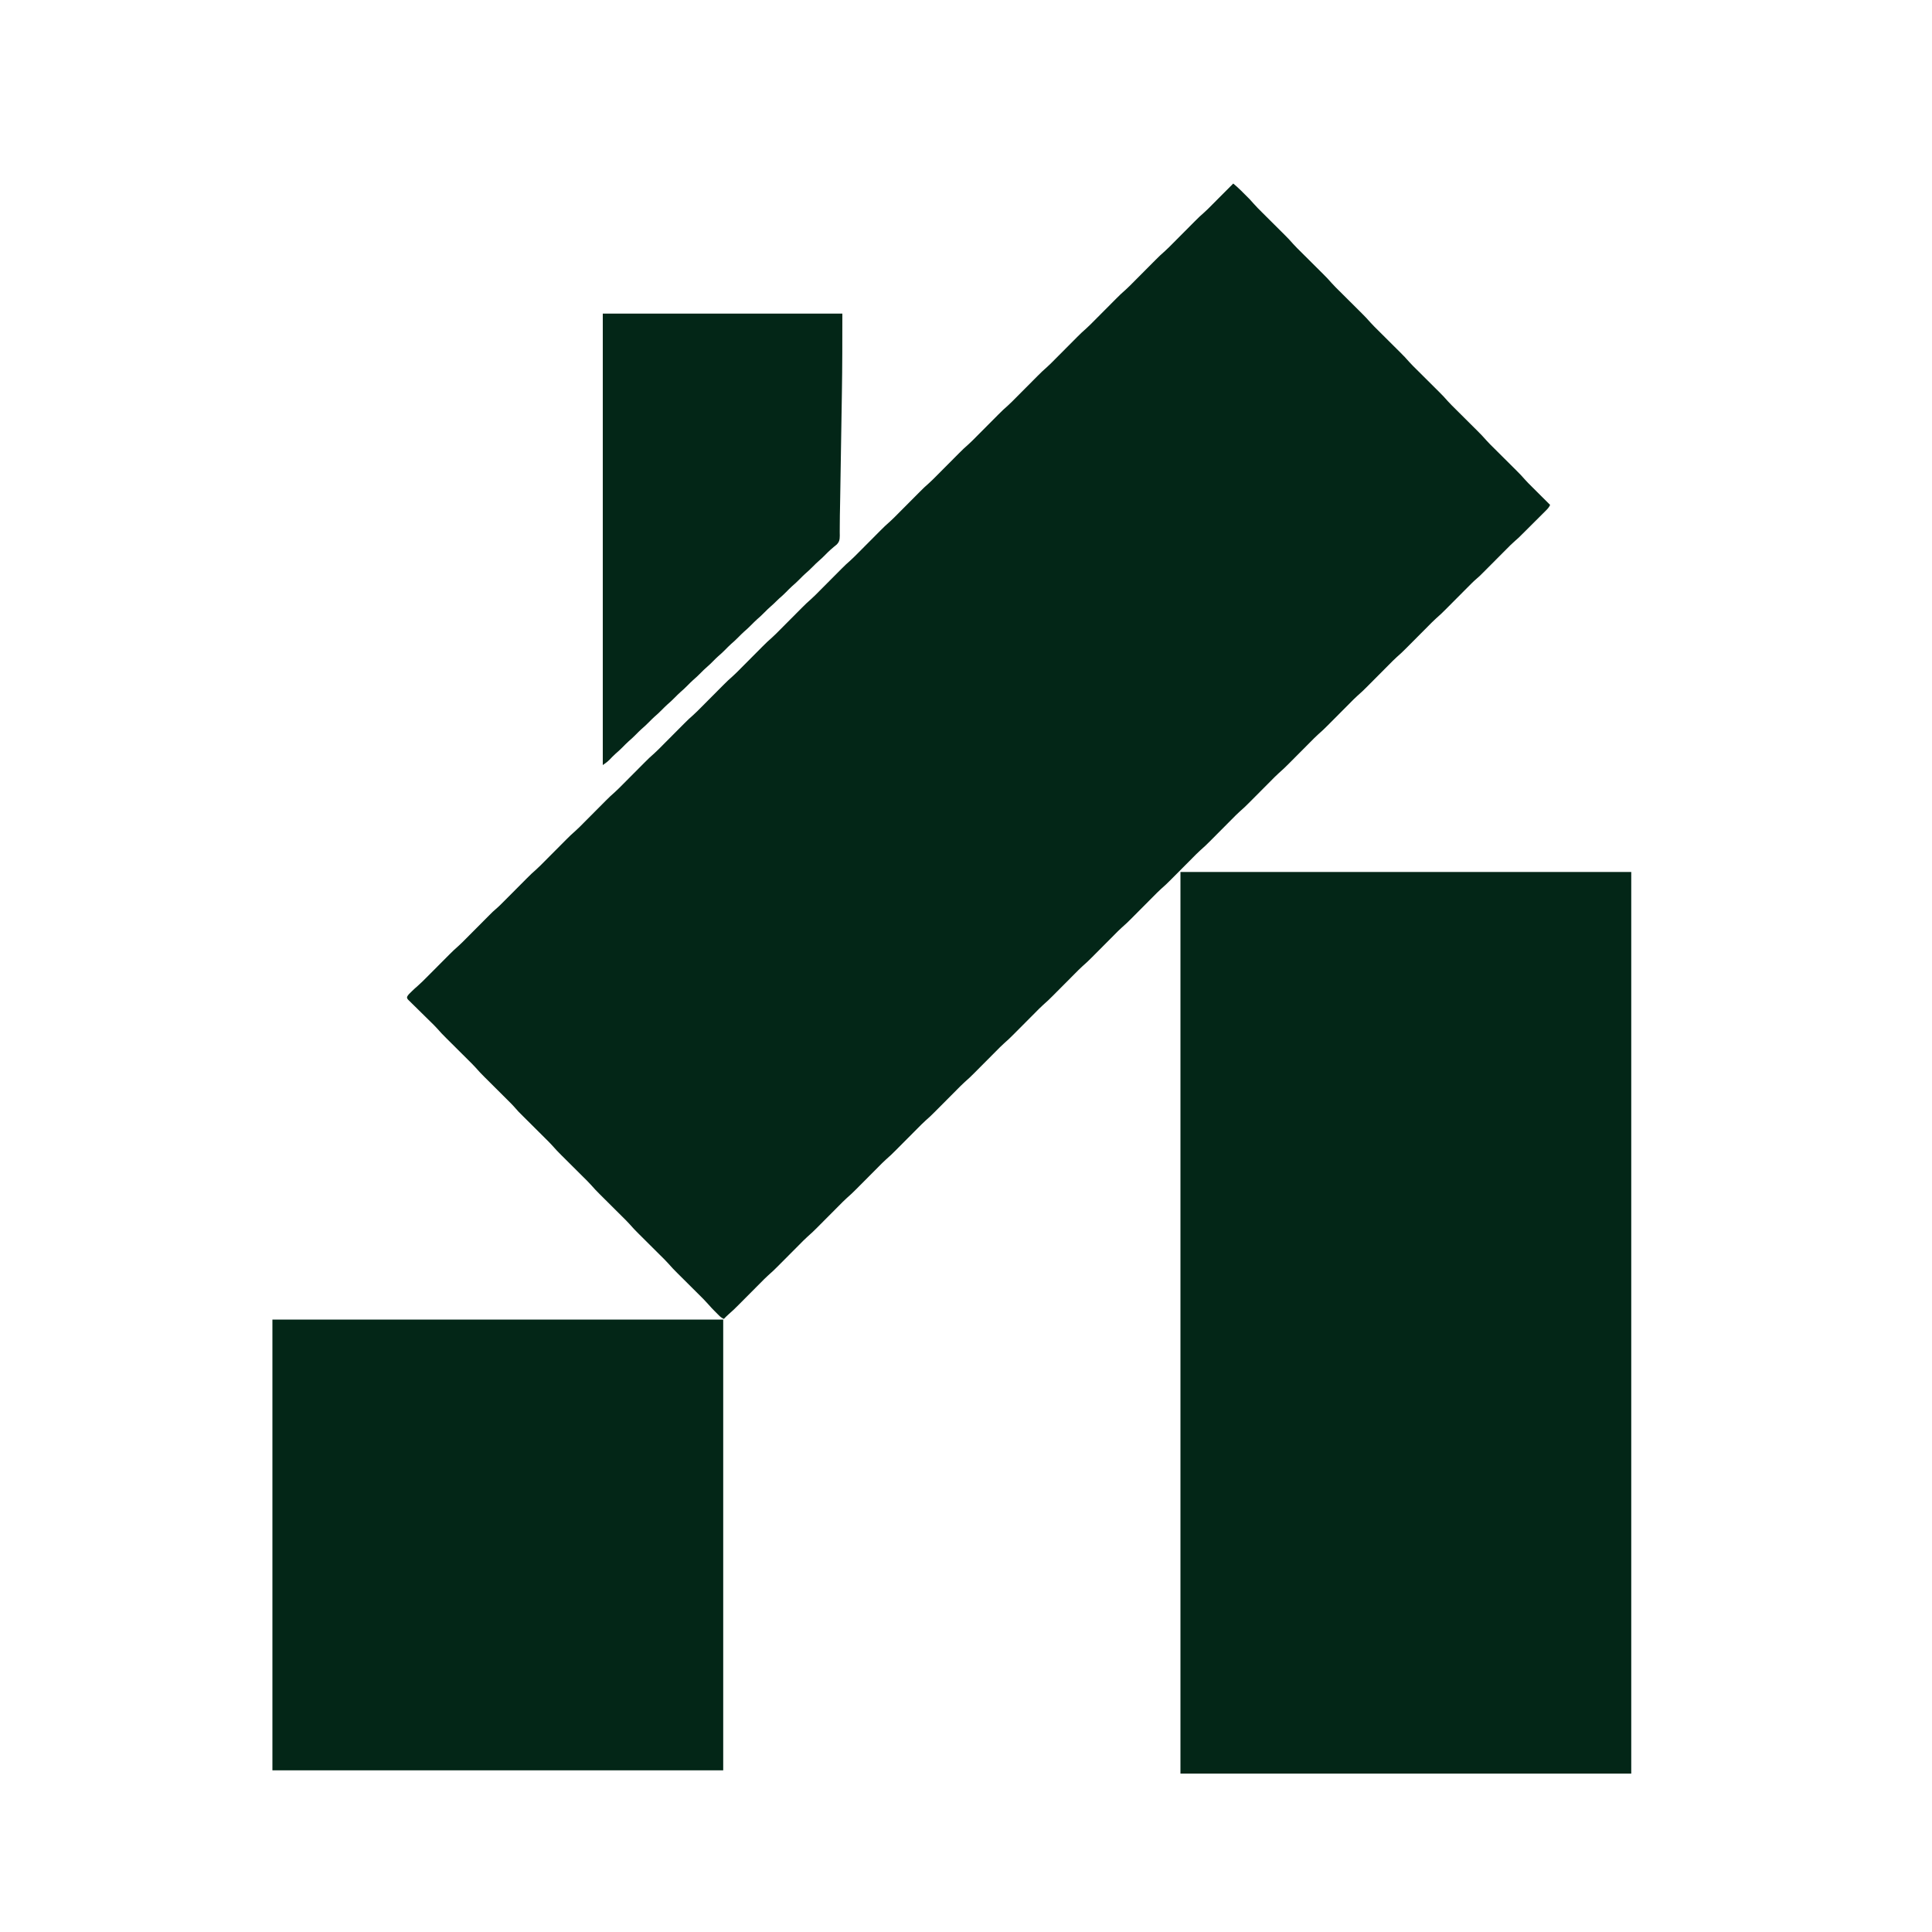 <?xml version="1.0" encoding="UTF-8"?>
<svg version="1.1" xmlns="http://www.w3.org/2000/svg" width="3000" height="3000">
<rect width="100%" height="100%" fill="#808080" stroke="none"/>
<path d="M0 0 C990 0 1980 0 3000 0 C3000 990 3000 1980 3000 3000 C2010 3000 1020 3000 0 3000 C0 2010 0 1020 0 0 Z " fill="#FFFFFF" transform="translate(0,0)"/>
<path d="M0 0 C4.157 3.5 8.183 7.056 12.031 10.898 C12.925 11.79 13.818 12.682 14.738 13.602 C15.65 14.517 16.561 15.432 17.5 16.375 C18.867 17.736 18.867 17.736 20.262 19.125 C21.602 20.467 21.602 20.467 22.969 21.836 C24.167 23.035 24.167 23.035 25.389 24.259 C27.356 26.324 29.213 28.402 31.062 30.567 C35.575 35.76 40.462 40.574 45.342 45.417 C47.069 47.131 48.793 48.848 50.516 50.567 C54.174 54.214 57.837 57.857 61.5 61.5 C65.75 65.726 69.999 69.954 74.243 74.187 C75.928 75.866 77.617 77.542 79.306 79.218 C84.085 83.975 88.738 88.769 93.122 93.897 C97.007 98.247 101.203 102.31 105.342 106.417 C107.069 108.131 108.793 109.848 110.516 111.567 C114.174 115.214 117.837 118.857 121.5 122.5 C125.75 126.726 129.999 130.954 134.243 135.187 C135.928 136.866 137.617 138.542 139.306 140.218 C144.085 144.975 148.738 149.769 153.122 154.897 C157.007 159.247 161.203 163.31 165.342 167.417 C167.069 169.131 168.793 170.848 170.516 172.567 C174.174 176.214 177.837 179.857 181.5 183.5 C185.75 187.726 189.999 191.954 194.243 196.187 C195.928 197.866 197.617 199.542 199.306 201.218 C204.085 205.975 208.738 210.769 213.122 215.897 C217.007 220.247 221.203 224.31 225.342 228.417 C227.069 230.131 228.793 231.848 230.516 233.567 C234.174 237.214 237.837 240.857 241.5 244.5 C245.75 248.726 249.999 252.954 254.243 257.187 C255.928 258.866 257.617 260.542 259.306 262.218 C264.085 266.975 268.738 271.769 273.122 276.897 C277.007 281.247 281.203 285.31 285.342 289.417 C287.069 291.131 288.793 292.848 290.516 294.567 C294.174 298.214 297.837 301.857 301.5 305.5 C305.75 309.726 309.999 313.954 314.243 318.187 C315.928 319.866 317.617 321.542 319.306 323.218 C324.085 327.975 328.738 332.769 333.122 337.897 C337.007 342.247 341.203 346.31 345.342 350.417 C347.069 352.131 348.793 353.848 350.516 355.567 C354.174 359.214 357.837 362.857 361.5 366.5 C365.75 370.726 369.999 374.954 374.243 379.187 C375.928 380.866 377.617 382.542 379.306 384.218 C384.085 388.975 388.738 393.769 393.122 398.897 C397.007 403.247 401.203 407.31 405.342 411.417 C407.069 413.131 408.793 414.848 410.516 416.567 C414.174 420.214 417.837 423.857 421.5 427.5 C425.75 431.726 429.999 435.954 434.243 440.187 C435.928 441.866 437.617 443.542 439.306 445.218 C444.149 450.039 448.878 454.896 453.321 460.094 C456.633 463.854 460.224 467.345 463.777 470.875 C464.589 471.685 465.4 472.495 466.236 473.329 C468.801 475.889 471.369 478.444 473.938 481 C475.688 482.746 477.439 484.492 479.189 486.238 C483.457 490.495 487.727 494.749 492 499 C490.463 502.644 488.279 504.969 485.494 507.749 C485.038 508.207 484.582 508.664 484.113 509.136 C482.609 510.644 481.098 512.144 479.586 513.645 C478.531 514.698 477.477 515.752 476.423 516.806 C474.212 519.015 471.998 521.221 469.781 523.425 C466.958 526.231 464.142 529.043 461.329 531.857 C459.15 534.036 456.968 536.212 454.786 538.387 C453.748 539.422 452.711 540.457 451.674 541.493 C442.603 550.55 442.603 550.55 438.042 554.452 C433.027 558.755 428.419 563.469 423.768 568.156 C422.088 569.85 420.404 571.54 418.719 573.23 C415.143 576.817 411.571 580.408 408 584 C403.856 588.168 399.711 592.333 395.561 596.495 C393.915 598.147 392.272 599.803 390.629 601.458 C382.341 609.786 382.341 609.786 378.014 613.486 C372.938 617.829 368.285 622.604 363.583 627.342 C361.869 629.069 360.152 630.793 358.433 632.516 C354.786 636.174 351.143 639.837 347.5 643.5 C343.274 647.75 339.046 651.999 334.813 656.243 C333.134 657.928 331.458 659.617 329.782 661.306 C325.025 666.085 320.231 670.738 315.103 675.122 C310.753 679.007 306.69 683.203 302.583 687.342 C300.869 689.069 299.152 690.793 297.433 692.516 C293.786 696.174 290.143 699.837 286.5 703.5 C282.274 707.75 278.046 711.999 273.813 716.243 C272.134 717.928 270.458 719.617 268.782 721.306 C264.025 726.085 259.231 730.738 254.103 735.122 C249.753 739.007 245.69 743.203 241.583 747.342 C239.869 749.069 238.152 750.793 236.433 752.516 C232.786 756.174 229.143 759.837 225.5 763.5 C221.274 767.75 217.046 771.999 212.813 776.243 C211.134 777.928 209.458 779.617 207.782 781.306 C203.025 786.085 198.231 790.738 193.103 795.122 C188.753 799.007 184.69 803.203 180.583 807.342 C178.869 809.069 177.152 810.793 175.433 812.516 C171.786 816.174 168.143 819.837 164.5 823.5 C160.274 827.75 156.046 831.999 151.813 836.243 C150.134 837.928 148.458 839.617 146.782 841.306 C142.025 846.085 137.231 850.738 132.103 855.122 C127.753 859.007 123.69 863.203 119.583 867.342 C117.869 869.069 116.152 870.793 114.433 872.516 C110.786 876.174 107.143 879.837 103.5 883.5 C99.274 887.75 95.046 891.999 90.813 896.243 C89.134 897.928 87.458 899.617 85.782 901.306 C81.025 906.085 76.231 910.738 71.103 915.122 C66.753 919.007 62.69 923.203 58.583 927.342 C56.869 929.069 55.152 930.793 53.433 932.516 C49.786 936.174 46.143 939.837 42.5 943.5 C38.274 947.75 34.046 951.999 29.813 956.243 C28.134 957.928 26.458 959.617 24.782 961.306 C20.025 966.085 15.231 970.738 10.103 975.122 C5.753 979.007 1.69 983.203 -2.417 987.342 C-4.131 989.069 -5.848 990.793 -7.567 992.516 C-11.214 996.174 -14.857 999.837 -18.5 1003.5 C-22.726 1007.75 -26.954 1011.999 -31.187 1016.243 C-32.866 1017.928 -34.542 1019.617 -36.218 1021.306 C-40.975 1026.085 -45.769 1030.738 -50.897 1035.122 C-55.247 1039.007 -59.31 1043.203 -63.417 1047.342 C-65.131 1049.069 -66.848 1050.793 -68.567 1052.516 C-72.214 1056.174 -75.857 1059.837 -79.5 1063.5 C-83.726 1067.75 -87.954 1071.999 -92.187 1076.243 C-93.866 1077.928 -95.542 1079.617 -97.218 1081.306 C-101.975 1086.085 -106.769 1090.738 -111.897 1095.122 C-116.247 1099.007 -120.31 1103.203 -124.417 1107.342 C-126.131 1109.069 -127.848 1110.793 -129.567 1112.516 C-133.214 1116.174 -136.857 1119.837 -140.5 1123.5 C-144.726 1127.75 -148.954 1131.999 -153.187 1136.243 C-154.866 1137.928 -156.542 1139.617 -158.218 1141.306 C-162.975 1146.085 -167.769 1150.738 -172.897 1155.122 C-177.247 1159.007 -181.31 1163.203 -185.417 1167.342 C-187.131 1169.069 -188.848 1170.793 -190.567 1172.516 C-194.214 1176.174 -197.857 1179.837 -201.5 1183.5 C-205.726 1187.75 -209.954 1191.999 -214.187 1196.243 C-215.866 1197.928 -217.542 1199.617 -219.218 1201.306 C-223.975 1206.085 -228.769 1210.738 -233.897 1215.122 C-238.247 1219.007 -242.31 1223.203 -246.417 1227.342 C-248.131 1229.069 -249.848 1230.793 -251.567 1232.516 C-255.214 1236.174 -258.857 1239.837 -262.5 1243.5 C-266.726 1247.75 -270.954 1251.999 -275.187 1256.243 C-276.866 1257.928 -278.542 1259.617 -280.218 1261.306 C-284.975 1266.085 -289.769 1270.738 -294.897 1275.122 C-299.247 1279.007 -303.31 1283.203 -307.417 1287.342 C-309.131 1289.069 -310.848 1290.793 -312.567 1292.516 C-316.214 1296.174 -319.857 1299.837 -323.5 1303.5 C-327.726 1307.75 -331.954 1311.999 -336.187 1316.243 C-337.866 1317.928 -339.542 1319.617 -341.218 1321.306 C-345.975 1326.085 -350.769 1330.738 -355.897 1335.122 C-360.247 1339.007 -364.31 1343.203 -368.417 1347.342 C-370.131 1349.069 -371.848 1350.793 -373.567 1352.516 C-377.214 1356.174 -380.857 1359.837 -384.5 1363.5 C-388.726 1367.75 -392.954 1371.999 -397.187 1376.243 C-398.866 1377.928 -400.542 1379.617 -402.218 1381.306 C-406.975 1386.085 -411.769 1390.738 -416.897 1395.122 C-421.247 1399.007 -425.31 1403.203 -429.417 1407.342 C-431.131 1409.069 -432.848 1410.793 -434.567 1412.516 C-438.214 1416.174 -441.857 1419.837 -445.5 1423.5 C-449.726 1427.75 -453.954 1431.999 -458.187 1436.243 C-459.866 1437.928 -461.542 1439.617 -463.218 1441.306 C-467.975 1446.085 -472.769 1450.738 -477.897 1455.122 C-482.247 1459.007 -486.31 1463.203 -490.417 1467.342 C-492.131 1469.069 -493.848 1470.793 -495.567 1472.516 C-499.214 1476.174 -502.857 1479.837 -506.5 1483.5 C-510.726 1487.75 -514.954 1491.999 -519.187 1496.243 C-520.866 1497.928 -522.542 1499.617 -524.218 1501.306 C-528.975 1506.085 -533.769 1510.738 -538.897 1515.122 C-543.247 1519.007 -547.31 1523.203 -551.417 1527.342 C-553.131 1529.069 -554.848 1530.793 -556.567 1532.516 C-560.214 1536.174 -563.857 1539.837 -567.5 1543.5 C-571.726 1547.75 -575.954 1551.999 -580.187 1556.243 C-581.866 1557.928 -583.542 1559.617 -585.218 1561.306 C-589.975 1566.085 -594.769 1570.738 -599.897 1575.122 C-604.247 1579.007 -608.31 1583.203 -612.417 1587.342 C-614.131 1589.069 -615.848 1590.793 -617.567 1592.516 C-621.214 1596.174 -624.857 1599.837 -628.5 1603.5 C-632.726 1607.75 -636.954 1611.999 -641.187 1616.243 C-642.866 1617.928 -644.542 1619.617 -646.218 1621.306 C-650.975 1626.085 -655.769 1630.738 -660.897 1635.122 C-665.247 1639.007 -669.31 1643.203 -673.417 1647.342 C-675.131 1649.069 -676.848 1650.793 -678.567 1652.516 C-682.214 1656.174 -685.857 1659.837 -689.5 1663.5 C-693.726 1667.75 -697.954 1671.999 -702.187 1676.243 C-703.866 1677.928 -705.542 1679.617 -707.218 1681.306 C-711.975 1686.085 -716.769 1690.738 -721.897 1695.122 C-726.247 1699.007 -730.31 1703.203 -734.417 1707.342 C-736.131 1709.069 -737.848 1710.793 -739.567 1712.516 C-743.214 1716.174 -746.857 1719.837 -750.5 1723.5 C-754.726 1727.75 -758.954 1731.999 -763.187 1736.243 C-764.866 1737.928 -766.542 1739.617 -768.218 1741.306 C-773.115 1746.226 -778.029 1751.07 -783.333 1755.556 C-786.035 1757.896 -788.505 1760.443 -791 1763 C-794.23 1761.58 -796.382 1759.864 -798.863 1757.367 C-799.586 1756.643 -800.308 1755.918 -801.053 1755.172 C-801.798 1754.414 -802.544 1753.656 -803.312 1752.875 C-804.047 1752.14 -804.781 1751.405 -805.537 1750.648 C-808.814 1747.346 -811.992 1744.016 -815.014 1740.479 C-819.547 1735.274 -824.446 1730.442 -829.342 1725.583 C-831.069 1723.869 -832.793 1722.152 -834.516 1720.433 C-838.174 1716.786 -841.837 1713.143 -845.5 1709.5 C-849.75 1705.274 -853.999 1701.046 -858.243 1696.813 C-859.928 1695.134 -861.617 1693.458 -863.306 1691.782 C-868.085 1687.025 -872.738 1682.231 -877.122 1677.103 C-881.007 1672.753 -885.203 1668.69 -889.342 1664.583 C-891.069 1662.869 -892.793 1661.152 -894.516 1659.433 C-898.174 1655.786 -901.837 1652.143 -905.5 1648.5 C-909.75 1644.274 -913.999 1640.046 -918.243 1635.813 C-919.928 1634.134 -921.617 1632.458 -923.306 1630.782 C-928.085 1626.025 -932.738 1621.231 -937.122 1616.103 C-941.007 1611.753 -945.203 1607.69 -949.342 1603.583 C-951.069 1601.869 -952.793 1600.152 -954.516 1598.433 C-958.174 1594.786 -961.837 1591.143 -965.5 1587.5 C-969.75 1583.274 -973.999 1579.046 -978.243 1574.813 C-979.928 1573.134 -981.617 1571.458 -983.306 1569.782 C-988.085 1565.025 -992.738 1560.231 -997.122 1555.103 C-1001.007 1550.753 -1005.203 1546.69 -1009.342 1542.583 C-1011.069 1540.869 -1012.793 1539.152 -1014.516 1537.433 C-1018.174 1533.786 -1021.837 1530.143 -1025.5 1526.5 C-1029.75 1522.274 -1033.999 1518.046 -1038.243 1513.813 C-1039.928 1512.134 -1041.617 1510.458 -1043.306 1508.782 C-1048.089 1504.021 -1052.747 1499.222 -1057.135 1494.089 C-1060.956 1489.808 -1065.084 1485.81 -1069.156 1481.768 C-1070.85 1480.088 -1072.54 1478.404 -1074.23 1476.719 C-1077.817 1473.143 -1081.408 1469.571 -1085 1466 C-1089.168 1461.856 -1093.333 1457.711 -1097.495 1453.561 C-1099.147 1451.915 -1100.803 1450.272 -1102.458 1448.629 C-1110.786 1440.341 -1110.786 1440.341 -1114.486 1436.014 C-1118.829 1430.938 -1123.604 1426.285 -1128.342 1421.583 C-1130.069 1419.869 -1131.793 1418.152 -1133.516 1416.433 C-1137.174 1412.786 -1140.837 1409.143 -1144.5 1405.5 C-1148.75 1401.274 -1152.999 1397.046 -1157.243 1392.813 C-1158.928 1391.134 -1160.617 1389.458 -1162.306 1387.782 C-1167.085 1383.025 -1171.738 1378.231 -1176.122 1373.103 C-1180.007 1368.753 -1184.203 1364.69 -1188.342 1360.583 C-1190.069 1358.869 -1191.793 1357.152 -1193.516 1355.433 C-1197.174 1351.786 -1200.837 1348.143 -1204.5 1344.5 C-1208.75 1340.274 -1212.999 1336.046 -1217.243 1331.813 C-1218.928 1330.134 -1220.617 1328.458 -1222.306 1326.782 C-1227.116 1321.994 -1231.799 1317.167 -1236.212 1312.004 C-1239.66 1308.14 -1243.402 1304.561 -1247.104 1300.943 C-1249.111 1298.979 -1251.107 1297.006 -1253.104 1295.033 C-1256.806 1291.377 -1260.512 1287.725 -1264.234 1284.088 C-1266.84 1281.542 -1269.433 1278.983 -1272.019 1276.416 C-1273.004 1275.444 -1273.992 1274.476 -1274.986 1273.512 C-1276.367 1272.172 -1277.731 1270.816 -1279.094 1269.458 C-1279.874 1268.692 -1280.655 1267.925 -1281.459 1267.136 C-1283 1265 -1283 1265 -1282.897 1262.894 C-1281.412 1259.758 -1278.906 1257.559 -1276.438 1255.188 C-1275.937 1254.692 -1275.436 1254.196 -1274.92 1253.686 C-1272.213 1251.033 -1269.434 1248.506 -1266.545 1246.054 C-1261.322 1241.494 -1256.464 1236.577 -1251.583 1231.658 C-1249.869 1229.931 -1248.152 1228.207 -1246.433 1226.484 C-1242.786 1222.826 -1239.143 1219.163 -1235.5 1215.5 C-1231.274 1211.25 -1227.046 1207.001 -1222.813 1202.757 C-1221.134 1201.072 -1219.458 1199.383 -1217.782 1197.694 C-1213.021 1192.911 -1208.222 1188.253 -1203.089 1183.865 C-1198.808 1180.044 -1194.81 1175.916 -1190.768 1171.844 C-1189.088 1170.15 -1187.404 1168.46 -1185.719 1166.77 C-1182.143 1163.183 -1178.571 1159.592 -1175 1156 C-1170.856 1151.832 -1166.711 1147.667 -1162.561 1143.505 C-1160.915 1141.853 -1159.272 1140.197 -1157.629 1138.542 C-1149.341 1130.214 -1149.341 1130.214 -1145.014 1126.514 C-1139.938 1122.171 -1135.285 1117.396 -1130.583 1112.658 C-1128.869 1110.931 -1127.152 1109.207 -1125.433 1107.484 C-1121.786 1103.826 -1118.143 1100.163 -1114.5 1096.5 C-1110.274 1092.25 -1106.046 1088.001 -1101.813 1083.757 C-1100.134 1082.072 -1098.458 1080.383 -1096.782 1078.694 C-1092.025 1073.915 -1087.231 1069.262 -1082.103 1064.878 C-1077.753 1060.993 -1073.69 1056.797 -1069.583 1052.658 C-1067.869 1050.931 -1066.152 1049.207 -1064.433 1047.484 C-1060.786 1043.826 -1057.143 1040.163 -1053.5 1036.5 C-1049.274 1032.25 -1045.046 1028.001 -1040.813 1023.757 C-1039.134 1022.072 -1037.458 1020.383 -1035.782 1018.694 C-1031.025 1013.915 -1026.231 1009.262 -1021.103 1004.878 C-1016.753 1000.993 -1012.69 996.797 -1008.583 992.658 C-1006.869 990.931 -1005.152 989.207 -1003.433 987.484 C-999.786 983.826 -996.143 980.163 -992.5 976.5 C-988.274 972.25 -984.046 968.001 -979.813 963.757 C-978.134 962.072 -976.458 960.383 -974.782 958.694 C-970.025 953.915 -965.231 949.262 -960.103 944.878 C-955.753 940.993 -951.69 936.797 -947.583 932.658 C-945.869 930.931 -944.152 929.207 -942.433 927.484 C-938.786 923.826 -935.143 920.163 -931.5 916.5 C-927.274 912.25 -923.046 908.001 -918.813 903.757 C-917.134 902.072 -915.458 900.383 -913.782 898.694 C-909.025 893.915 -904.231 889.262 -899.103 884.878 C-894.753 880.993 -890.69 876.797 -886.583 872.658 C-884.869 870.931 -883.152 869.207 -881.433 867.484 C-877.786 863.826 -874.143 860.163 -870.5 856.5 C-866.274 852.25 -862.046 848.001 -857.813 843.757 C-856.134 842.072 -854.458 840.383 -852.782 838.694 C-848.025 833.915 -843.231 829.262 -838.103 824.878 C-833.753 820.993 -829.69 816.797 -825.583 812.658 C-823.869 810.931 -822.152 809.207 -820.433 807.484 C-816.786 803.826 -813.143 800.163 -809.5 796.5 C-805.274 792.25 -801.046 788.001 -796.813 783.757 C-795.134 782.072 -793.458 780.383 -791.782 778.694 C-787.025 773.915 -782.231 769.262 -777.103 764.878 C-772.753 760.993 -768.69 756.797 -764.583 752.658 C-762.869 750.931 -761.152 749.207 -759.433 747.484 C-755.786 743.826 -752.143 740.163 -748.5 736.5 C-744.274 732.25 -740.046 728.001 -735.813 723.757 C-734.134 722.072 -732.458 720.383 -730.782 718.694 C-726.025 713.915 -721.231 709.262 -716.103 704.878 C-711.753 700.993 -707.69 696.797 -703.583 692.658 C-701.869 690.931 -700.152 689.207 -698.433 687.484 C-694.786 683.826 -691.143 680.163 -687.5 676.5 C-683.274 672.25 -679.046 668.001 -674.813 663.757 C-673.134 662.072 -671.458 660.383 -669.782 658.694 C-665.025 653.915 -660.231 649.262 -655.103 644.878 C-650.753 640.993 -646.69 636.797 -642.583 632.658 C-640.869 630.931 -639.152 629.207 -637.433 627.484 C-633.786 623.826 -630.143 620.163 -626.5 616.5 C-622.274 612.25 -618.046 608.001 -613.813 603.757 C-612.134 602.072 -610.458 600.383 -608.782 598.694 C-604.025 593.915 -599.231 589.262 -594.103 584.878 C-589.753 580.993 -585.69 576.797 -581.583 572.658 C-579.869 570.931 -578.152 569.207 -576.433 567.484 C-572.786 563.826 -569.143 560.163 -565.5 556.5 C-561.274 552.25 -557.046 548.001 -552.813 543.757 C-551.134 542.072 -549.458 540.383 -547.782 538.694 C-543.025 533.915 -538.231 529.262 -533.103 524.878 C-528.753 520.993 -524.69 516.797 -520.583 512.658 C-518.869 510.931 -517.152 509.207 -515.433 507.484 C-511.786 503.826 -508.143 500.163 -504.5 496.5 C-500.274 492.25 -496.046 488.001 -491.813 483.757 C-490.134 482.072 -488.458 480.383 -486.782 478.694 C-482.025 473.915 -477.231 469.262 -472.103 464.878 C-467.753 460.993 -463.69 456.797 -459.583 452.658 C-457.869 450.931 -456.152 449.207 -454.433 447.484 C-450.786 443.826 -447.143 440.163 -443.5 436.5 C-439.274 432.25 -435.046 428.001 -430.813 423.757 C-429.134 422.072 -427.458 420.383 -425.782 418.694 C-421.025 413.915 -416.231 409.262 -411.103 404.878 C-406.753 400.993 -402.69 396.797 -398.583 392.658 C-396.869 390.931 -395.152 389.207 -393.433 387.484 C-389.786 383.826 -386.143 380.163 -382.5 376.5 C-378.274 372.25 -374.046 368.001 -369.813 363.757 C-368.134 362.072 -366.458 360.383 -364.782 358.694 C-360.025 353.915 -355.231 349.262 -350.103 344.878 C-345.753 340.993 -341.69 336.797 -337.583 332.658 C-335.869 330.931 -334.152 329.207 -332.433 327.484 C-328.786 323.826 -325.143 320.163 -321.5 316.5 C-317.274 312.25 -313.046 308.001 -308.813 303.757 C-307.134 302.072 -305.458 300.383 -303.782 298.694 C-299.025 293.915 -294.231 289.262 -289.103 284.878 C-284.753 280.993 -280.69 276.797 -276.583 272.658 C-274.869 270.931 -273.152 269.207 -271.433 267.484 C-267.786 263.826 -264.143 260.163 -260.5 256.5 C-256.274 252.25 -252.046 248.001 -247.813 243.757 C-246.134 242.072 -244.458 240.383 -242.782 238.694 C-238.025 233.915 -233.231 229.262 -228.103 224.878 C-223.753 220.993 -219.69 216.797 -215.583 212.658 C-213.869 210.931 -212.152 209.207 -210.433 207.484 C-206.786 203.826 -203.143 200.163 -199.5 196.5 C-195.274 192.25 -191.046 188.001 -186.813 183.757 C-185.134 182.072 -183.458 180.383 -181.782 178.694 C-177.025 173.915 -172.231 169.262 -167.103 164.878 C-162.753 160.993 -158.69 156.797 -154.583 152.658 C-152.869 150.931 -151.152 149.207 -149.433 147.484 C-145.786 143.826 -142.143 140.163 -138.5 136.5 C-134.274 132.25 -130.046 128.001 -125.813 123.757 C-124.134 122.072 -122.458 120.383 -120.782 118.694 C-116.025 113.915 -111.231 109.262 -106.103 104.878 C-101.753 100.993 -97.69 96.797 -93.583 92.658 C-91.869 90.931 -90.152 89.207 -88.433 87.484 C-84.786 83.826 -81.143 80.163 -77.5 76.5 C-73.274 72.25 -69.046 68.001 -64.813 63.757 C-63.134 62.072 -61.458 60.383 -59.782 58.694 C-54.987 53.877 -50.156 49.178 -44.986 44.759 C-40.746 41.003 -36.805 36.926 -32.812 32.91 C-31.86 31.956 -30.907 31.002 -29.955 30.048 C-27.473 27.563 -24.995 25.075 -22.518 22.586 C-19.978 20.037 -17.436 17.49 -14.895 14.943 C-9.927 9.965 -4.962 4.984 0 0 Z " fill="#032617" transform="translate(1915,285)"/>
<path d="M0 0 C231 0 462 0 700 0 C700 462 700 924 700 1400 C469 1400 238 1400 0 1400 C0 938 0 476 0 0 Z " fill="#032617" transform="translate(1833,1354)"/>
<path d="M0 0 C231 0 462 0 700 0 C700 231 700 462 700 700 C469 700 238 700 0 700 C0 469 0 238 0 0 Z " fill="#032617" transform="translate(423,2049)"/>
<path d="M0 0 C122.76 0 245.52 0 372 0 C372 41.055 371.987 82.052 371.29 123.092 C371.166 130.45 371.048 137.807 370.931 145.164 C370.741 157.173 370.545 169.181 370.346 181.189 C370.155 192.714 369.968 204.24 369.784 215.765 C369.773 216.481 369.762 217.198 369.75 217.936 C369.733 219.009 369.733 219.009 369.715 220.103 C369.503 233.46 369.288 246.817 369.071 260.174 C368.995 264.812 368.921 269.449 368.847 274.087 C368.805 276.641 368.764 279.195 368.723 281.749 C368.693 283.601 368.693 283.601 368.663 285.491 C368.567 291.415 368.463 297.338 368.345 303.261 C368.323 304.365 368.301 305.469 368.279 306.606 C368.236 308.754 368.193 310.902 368.149 313.05 C368.042 318.658 367.982 324.262 367.995 329.87 C367.999 332.899 367.976 335.927 367.947 338.956 C367.94 340.892 367.973 342.828 368.009 344.764 C367.933 350.782 367.487 354.216 363.18 358.606 C361.812 359.769 360.42 360.902 359 362 C357.725 363.099 356.454 364.203 355.188 365.312 C354.531 365.876 353.875 366.439 353.199 367.02 C350.535 369.419 348.017 371.949 345.5 374.5 C342.447 377.595 339.377 380.619 336.062 383.438 C332.523 386.454 329.265 389.694 326 393 C322.17 396.877 318.279 400.562 314.125 404.094 C311.306 406.623 308.661 409.306 306 412 C302.17 415.877 298.279 419.562 294.125 423.094 C290.755 426.117 287.614 429.366 284.433 432.587 C281.014 436.032 277.489 439.278 273.793 442.426 C271.946 444.048 270.222 445.747 268.5 447.5 C266.19 449.852 263.822 452.05 261.312 454.188 C257.699 457.296 254.347 460.611 251 464 C247.17 467.877 243.279 471.562 239.125 475.094 C236.306 477.623 233.661 480.306 231 483 C227.17 486.877 223.279 490.562 219.125 494.094 C216.306 496.623 213.661 499.306 211 502 C207.17 505.877 203.279 509.562 199.125 513.094 C195.751 516.12 192.608 519.372 189.424 522.595 C186.094 525.951 182.661 529.097 179.059 532.16 C176.435 534.505 173.97 536.996 171.5 539.5 C168.447 542.595 165.377 545.619 162.062 548.438 C158.523 551.454 155.265 554.694 152 558 C148.17 561.877 144.279 565.562 140.125 569.094 C137.306 571.623 134.661 574.306 132 577 C128.17 580.877 124.279 584.562 120.125 588.094 C117.306 590.623 114.661 593.306 112 596 C108.17 599.877 104.279 603.562 100.125 607.094 C97.306 609.623 94.661 612.306 92 615 C88.17 618.877 84.279 622.562 80.125 626.094 C77.306 628.623 74.661 631.306 72 634 C68.17 637.877 64.279 641.562 60.125 645.094 C57.306 647.623 54.661 650.306 52 653 C48.17 656.877 44.279 660.562 40.125 664.094 C36.751 667.12 33.608 670.372 30.424 673.595 C27.096 676.949 23.667 680.096 20.062 683.152 C16.469 686.371 13.156 689.88 9.809 693.352 C7 696 7 696 0 701 C0 469.67 0 238.34 0 0 Z " fill="#032617" transform="translate(936,487)"/>
</svg>
